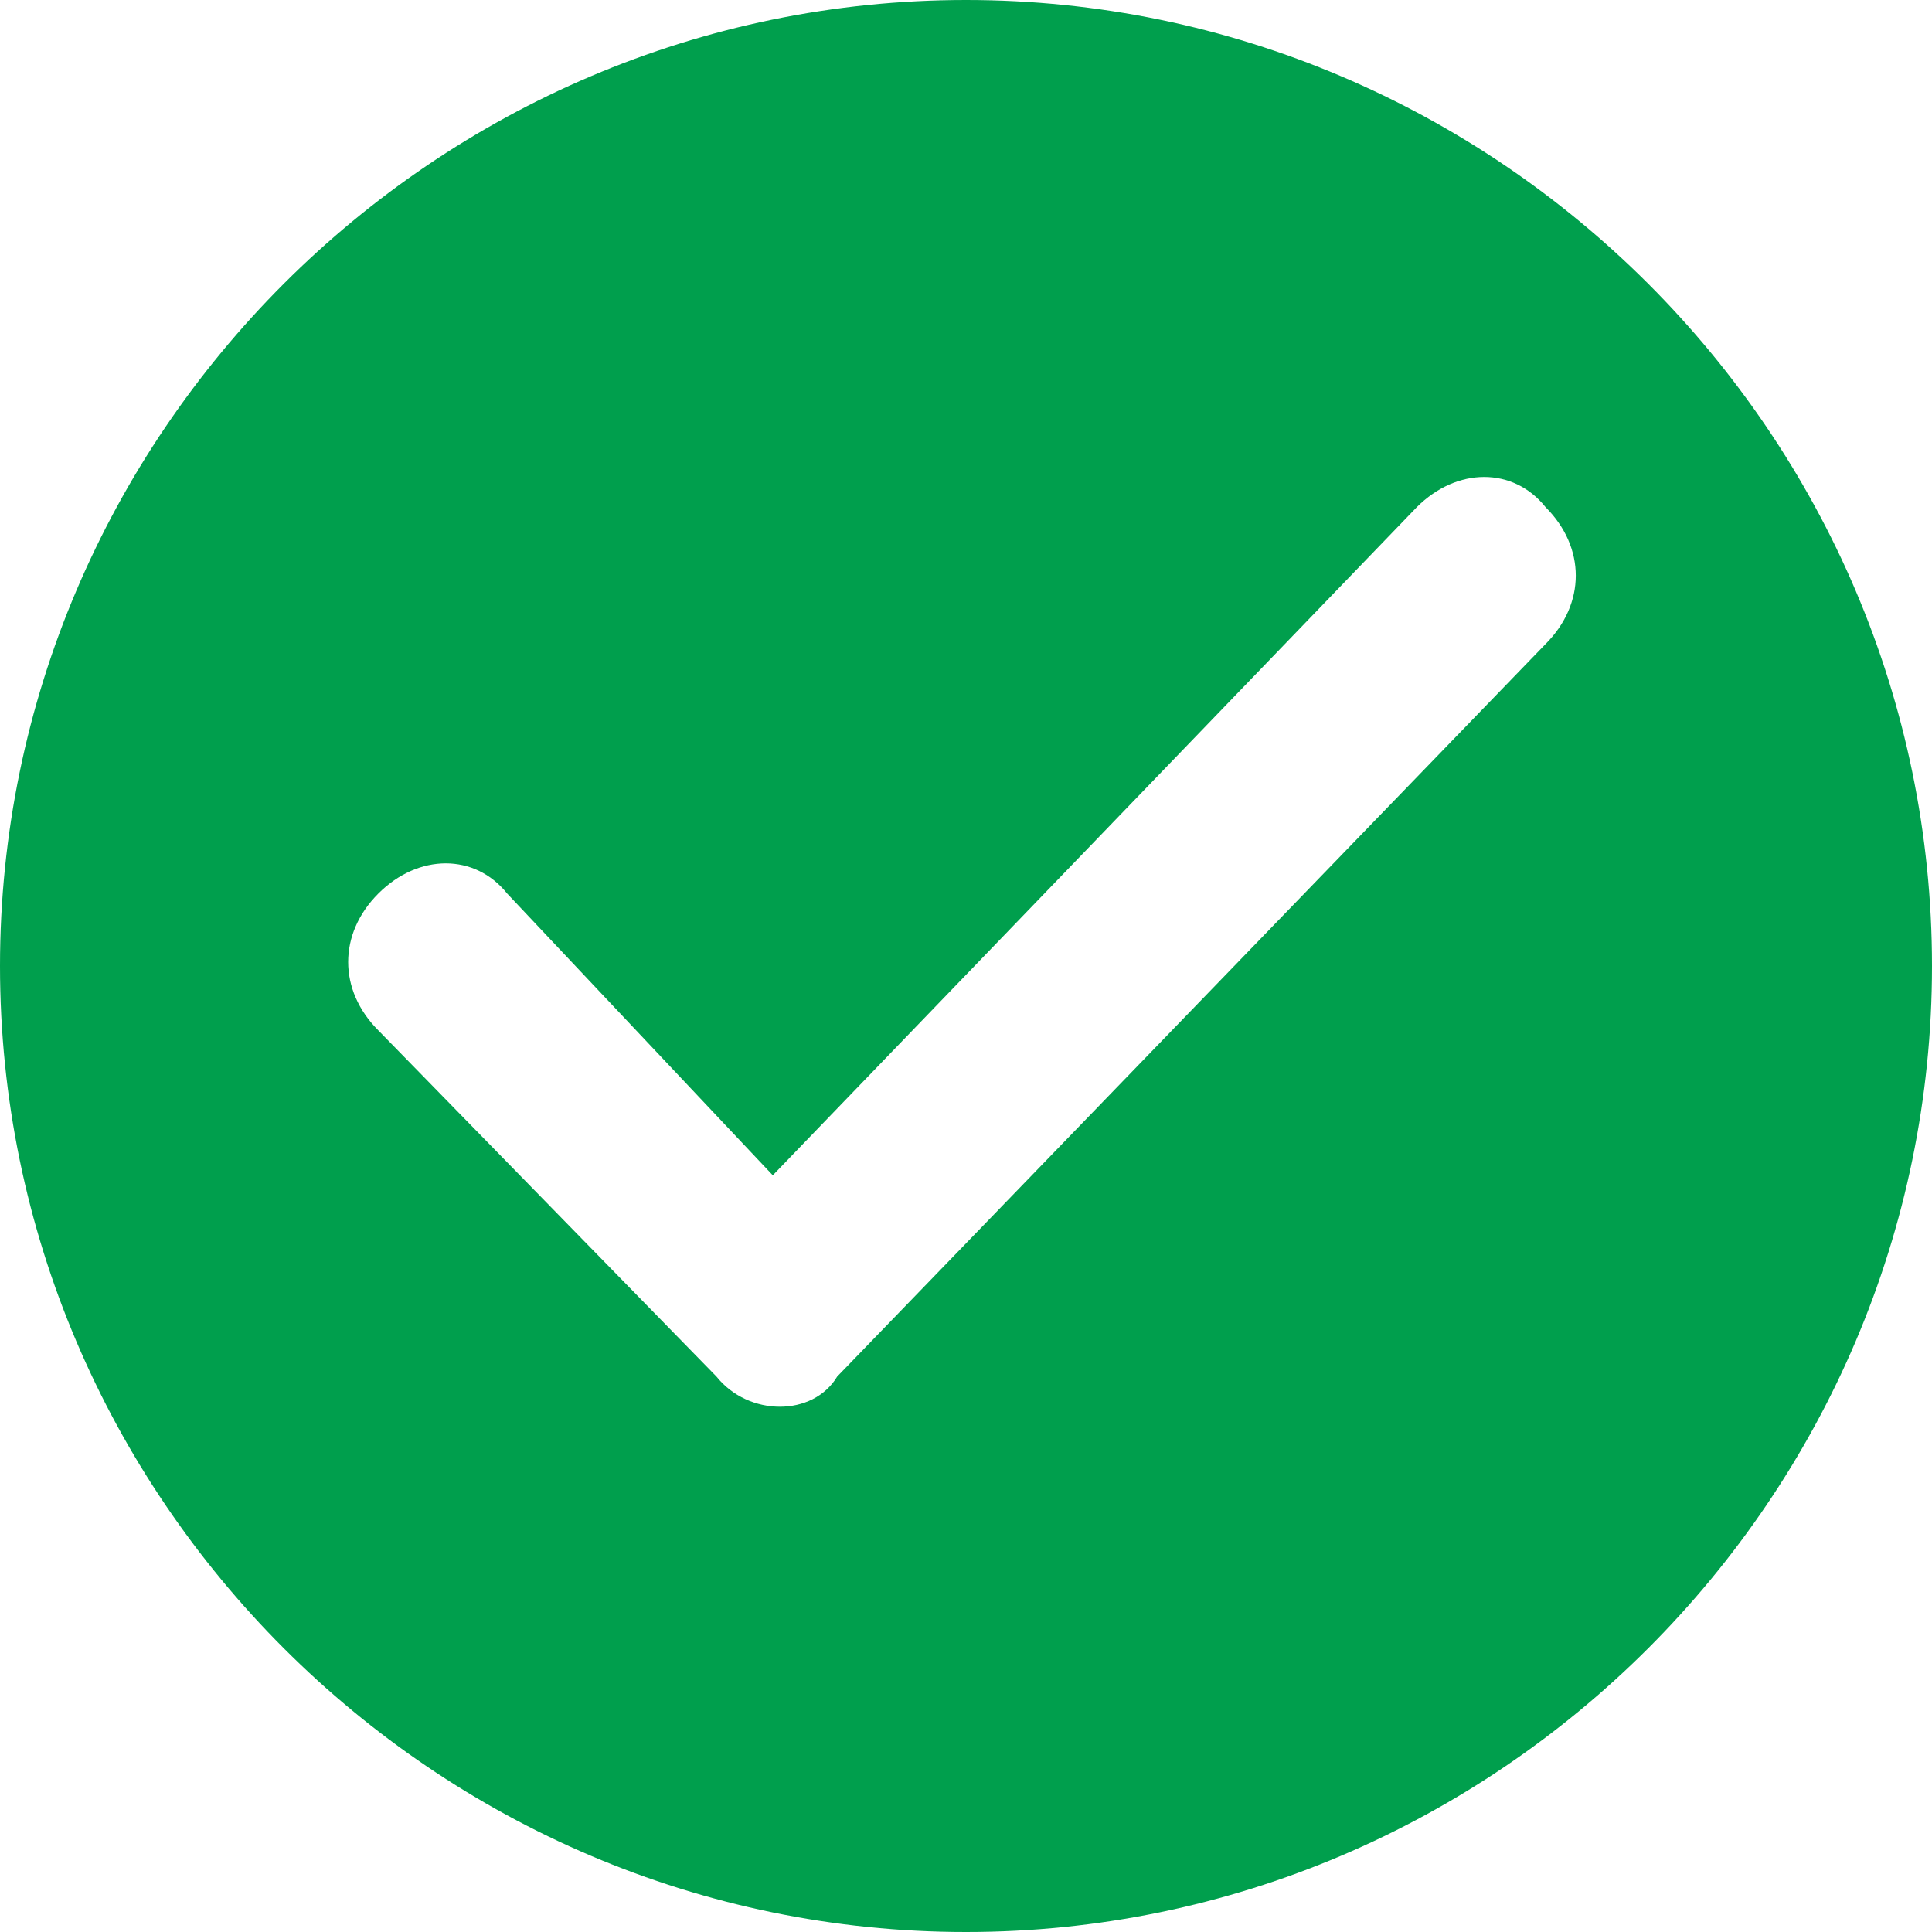 <?xml version="1.0" encoding="utf-8"?>
<!-- Generator: Adobe Illustrator 24.1.1, SVG Export Plug-In . SVG Version: 6.00 Build 0)  -->
<svg version="1.1" id="Layer_1" xmlns="http://www.w3.org/2000/svg" xmlns:xlink="http://www.w3.org/1999/xlink" x="0px" y="0px"
	 viewBox="0 0 24 24" style="enable-background:new 0 0 24 24;" xml:space="preserve">
<style type="text/css">
	.st0{fill:#009F4D;}
</style>
<path class="st0" d="M12,0C5.4,0,0,5.4,0,12s5.4,12,12,12s12-5.4,12-12S18.6,0,12,0z M8.9,17.1l-4.2-4.3c-0.5-0.5-0.5-1.2,0-1.7
	c0.5-0.5,1.2-0.5,1.6,0l3.3,3.5l8-8.3c0.5-0.5,1.2-0.5,1.6,0c0.5,0.5,0.5,1.2,0,1.7l-8.8,9.1C10.1,17.6,9.3,17.6,8.9,17.1z"/>
</svg>
